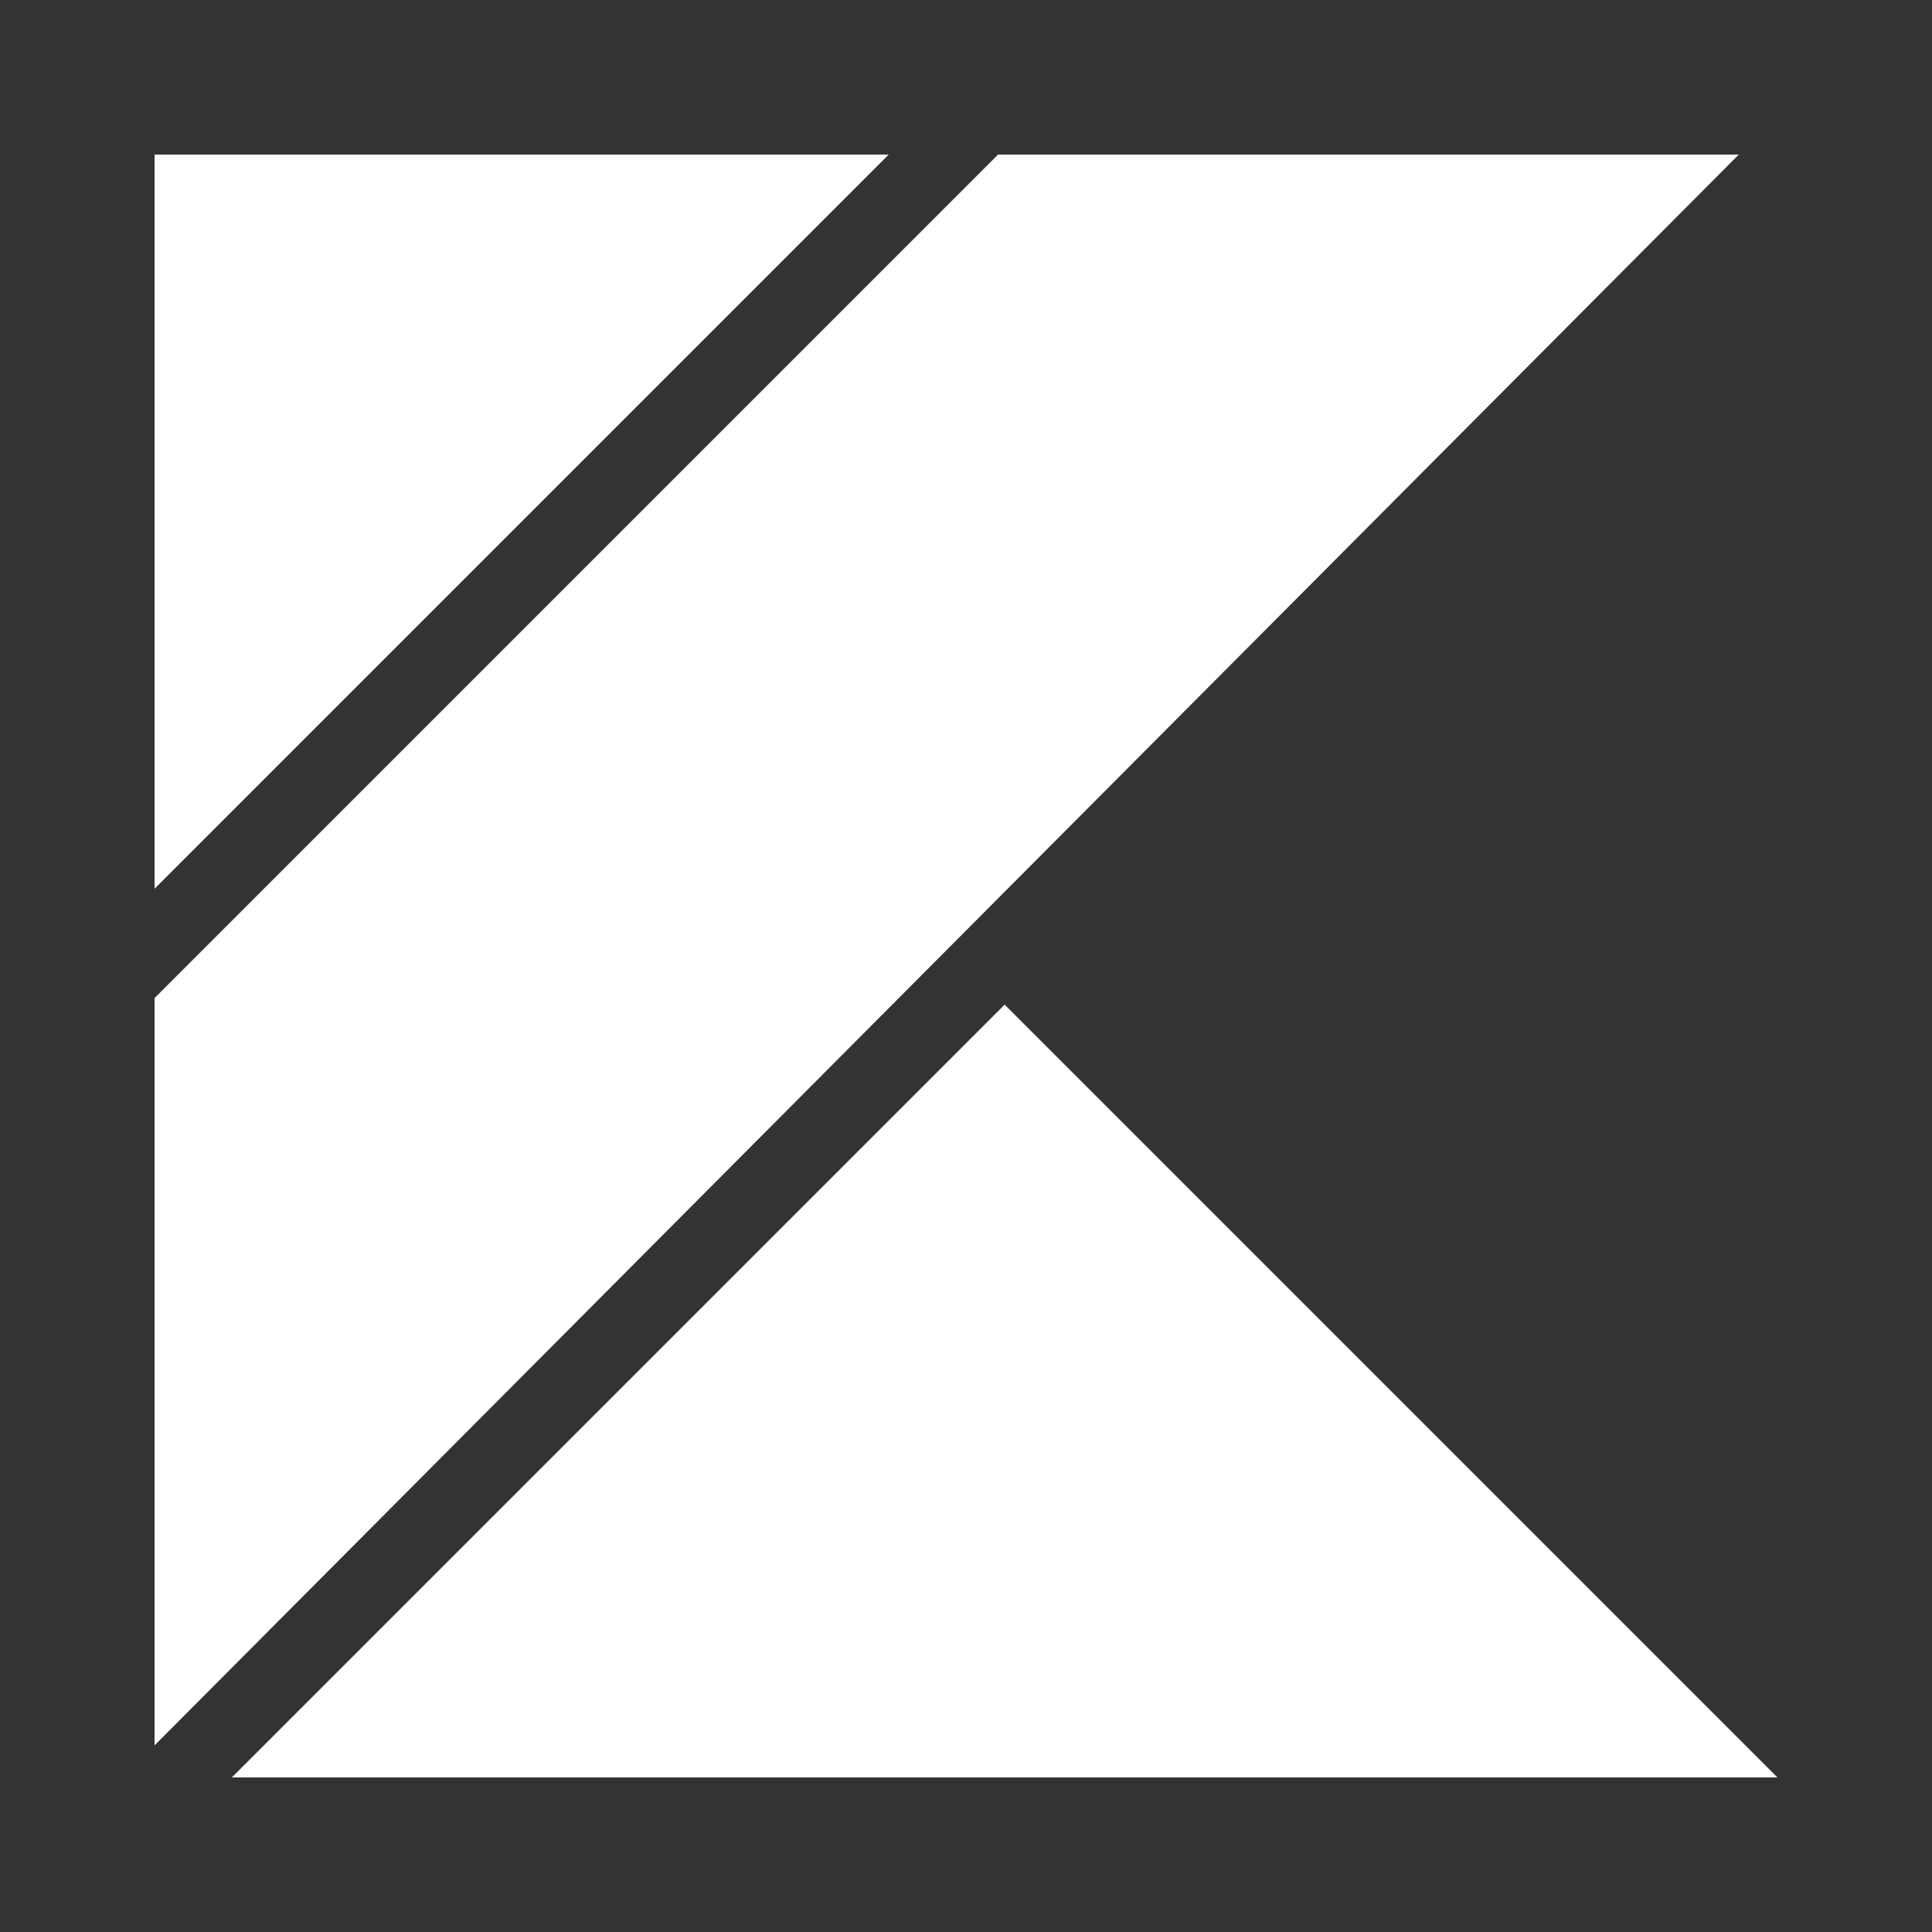 <svg xmlns="http://www.w3.org/2000/svg" width="44" height="44" viewBox="0 0 44 44" fill="none">
    <rect x="0" y="0" width="44" height="44" fill="#333333" stroke="none"/>
    <path d="M40.48 40.48H5.28L22.88 22.88L40.48 40.48ZM39.6 3.52L3.52 39.75V22.73L22.73 3.52H39.6ZM20.24 3.52L3.52 20.24V3.52H20.24Z" fill="white"/>
</svg>